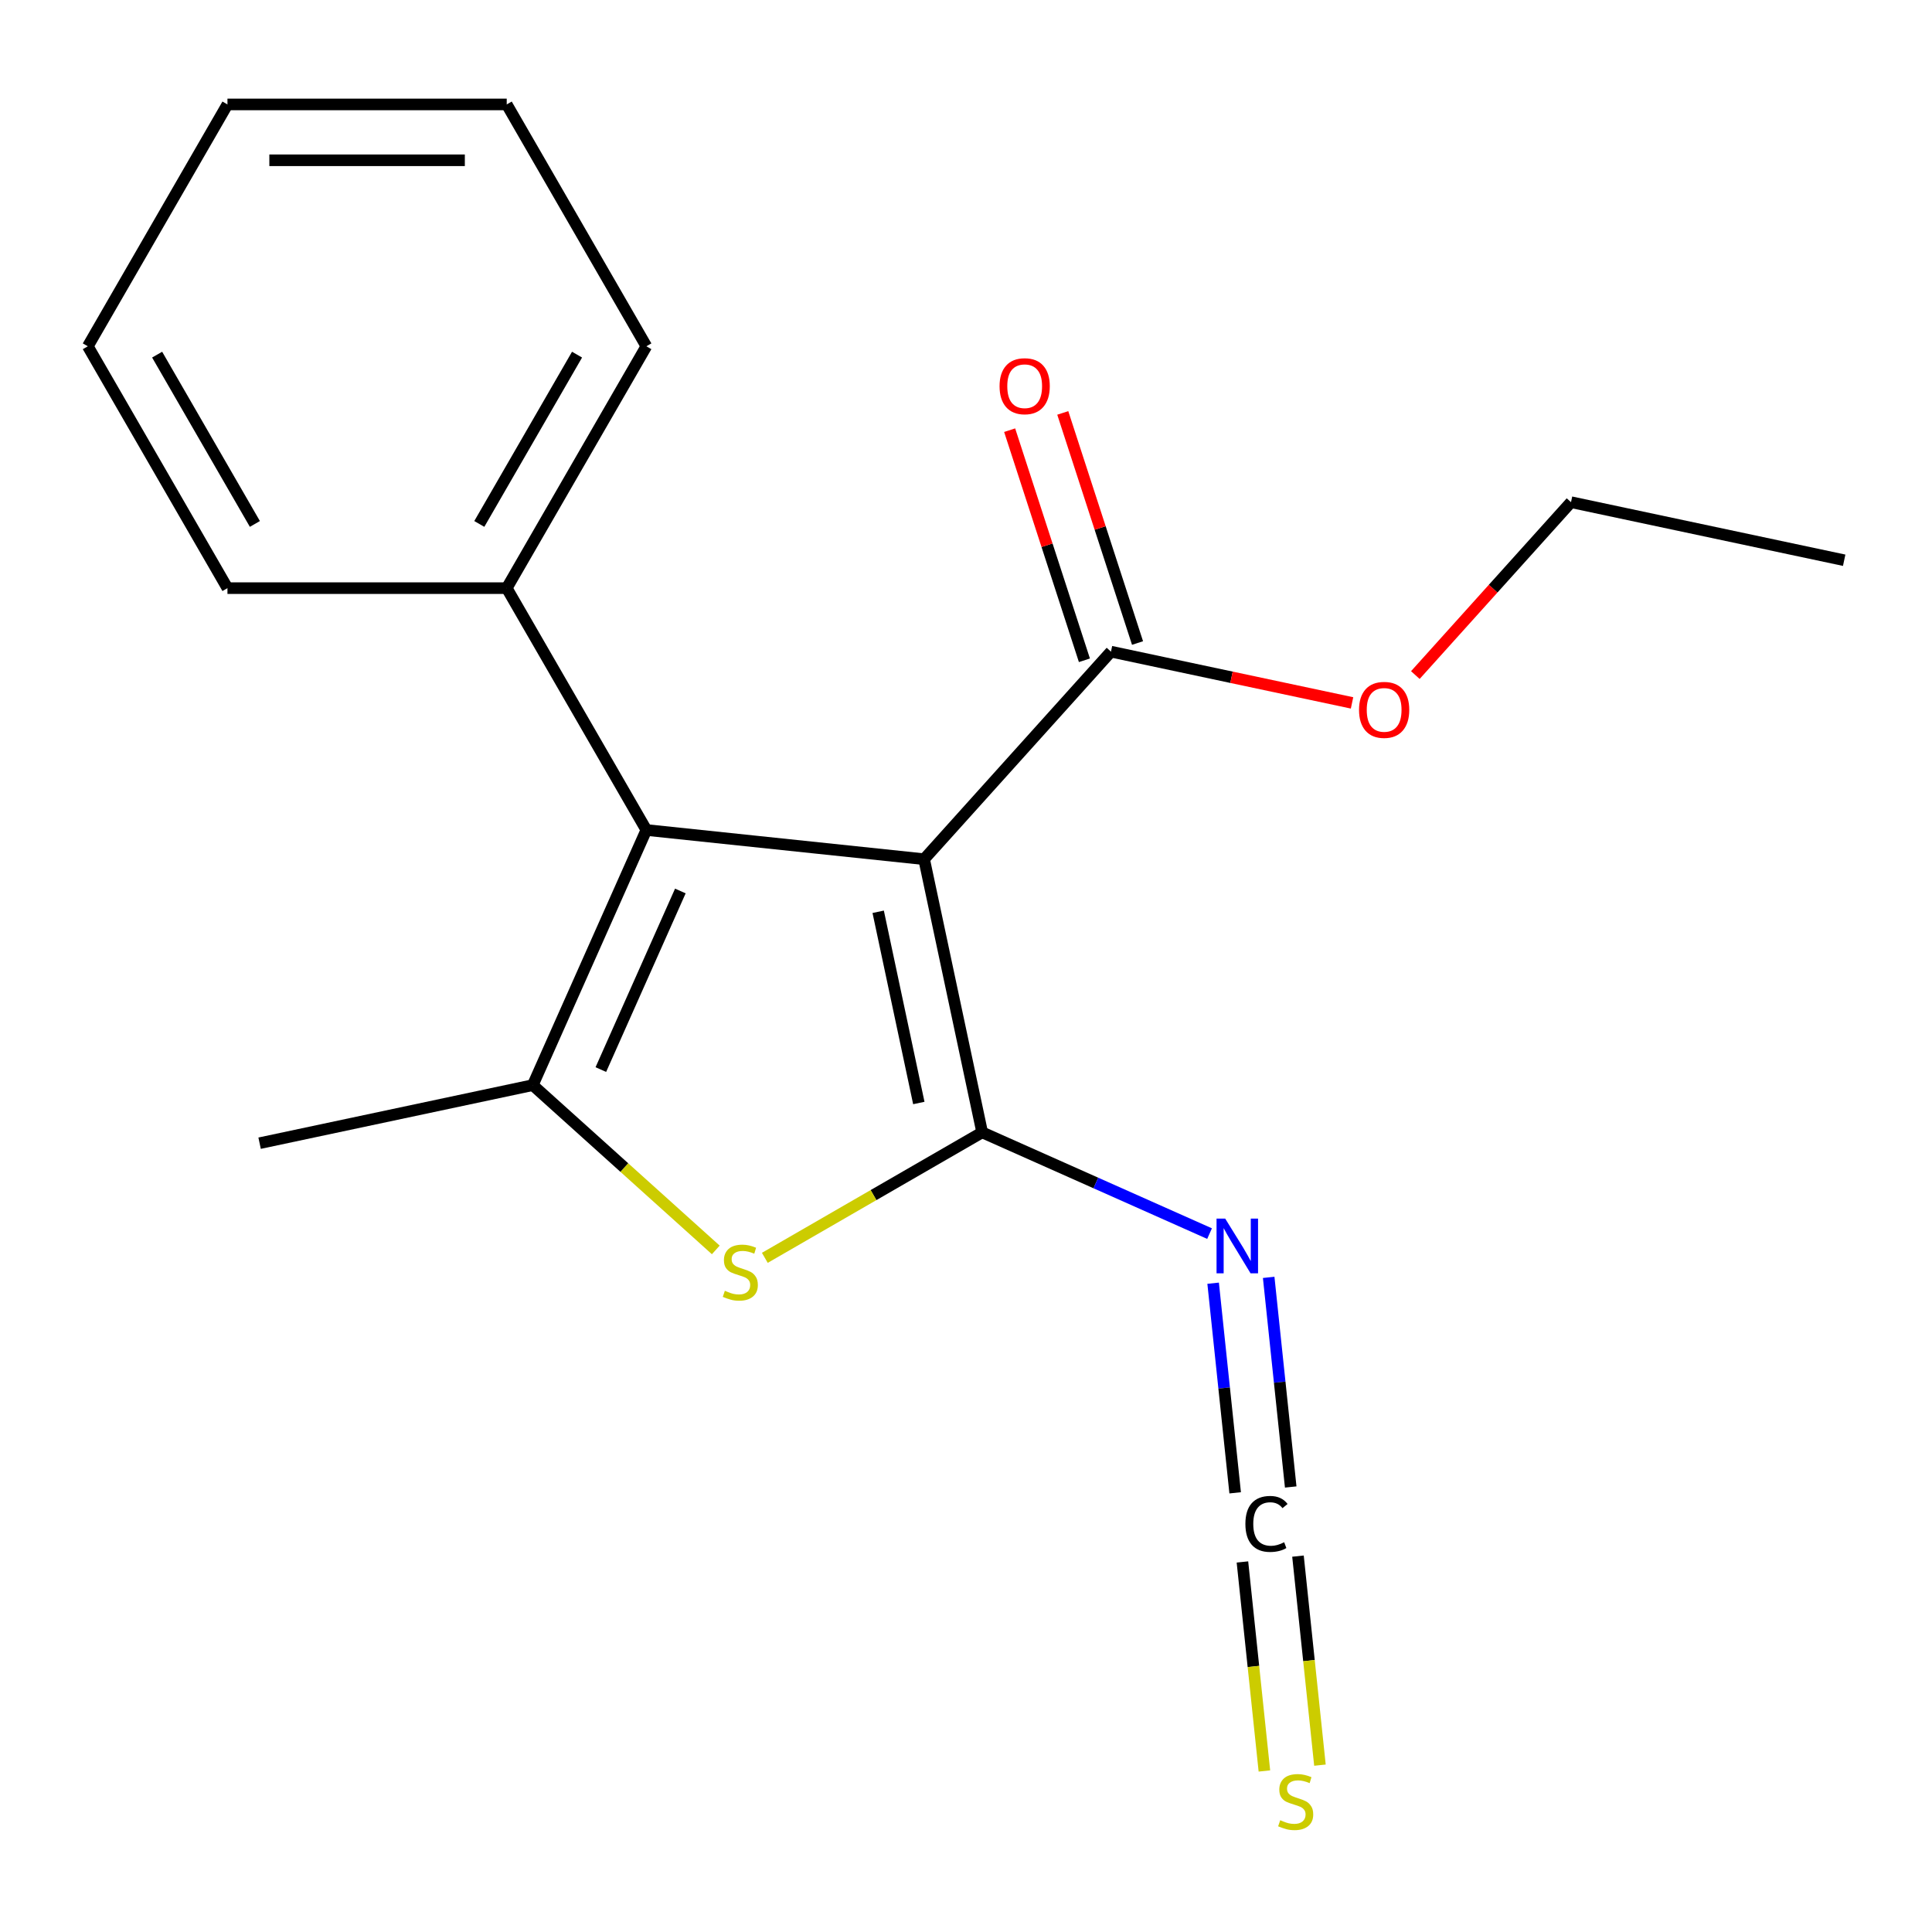 <?xml version='1.0' encoding='iso-8859-1'?>
<svg version='1.1' baseProfile='full'
              xmlns='http://www.w3.org/2000/svg'
                      xmlns:rdkit='http://www.rdkit.org/xml'
                      xmlns:xlink='http://www.w3.org/1999/xlink'
                  xml:space='preserve'
width='1000px' height='1000px' viewBox='0 0 1000 1000'>
<!-- END OF HEADER -->
<rect style='opacity:1.0;fill:#FFFFFF;stroke:none' width='1000' height='1000' x='0' y='0'> </rect>
<path class='bond-0' d='M 508.369,586.108 L 478.315,444.716' style='fill:none;fill-rule:evenodd;stroke:#000000;stroke-width:6px;stroke-linecap:butt;stroke-linejoin:miter;stroke-opacity:1' />
<path class='bond-0' d='M 475.582,570.91 L 454.545,471.936' style='fill:none;fill-rule:evenodd;stroke:#000000;stroke-width:6px;stroke-linecap:butt;stroke-linejoin:miter;stroke-opacity:1' />
<path class='bond-2' d='M 508.369,586.108 L 452.123,618.581' style='fill:none;fill-rule:evenodd;stroke:#000000;stroke-width:6px;stroke-linecap:butt;stroke-linejoin:miter;stroke-opacity:1' />
<path class='bond-2' d='M 452.123,618.581 L 395.878,651.055' style='fill:none;fill-rule:evenodd;stroke:#CCCC00;stroke-width:6px;stroke-linecap:butt;stroke-linejoin:miter;stroke-opacity:1' />
<path class='bond-4' d='M 508.369,586.108 L 567.219,612.31' style='fill:none;fill-rule:evenodd;stroke:#000000;stroke-width:6px;stroke-linecap:butt;stroke-linejoin:miter;stroke-opacity:1' />
<path class='bond-4' d='M 567.219,612.31 L 626.069,638.512' style='fill:none;fill-rule:evenodd;stroke:#0000FF;stroke-width:6px;stroke-linecap:butt;stroke-linejoin:miter;stroke-opacity:1' />
<path class='bond-1' d='M 478.315,444.716 L 334.556,429.607' style='fill:none;fill-rule:evenodd;stroke:#000000;stroke-width:6px;stroke-linecap:butt;stroke-linejoin:miter;stroke-opacity:1' />
<path class='bond-5' d='M 478.315,444.716 L 575.038,337.294' style='fill:none;fill-rule:evenodd;stroke:#000000;stroke-width:6px;stroke-linecap:butt;stroke-linejoin:miter;stroke-opacity:1' />
<path class='bond-8' d='M 334.556,429.607 L 262.281,304.422' style='fill:none;fill-rule:evenodd;stroke:#000000;stroke-width:6px;stroke-linecap:butt;stroke-linejoin:miter;stroke-opacity:1' />
<path class='bond-19' d='M 334.556,429.607 L 275.762,561.66' style='fill:none;fill-rule:evenodd;stroke:#000000;stroke-width:6px;stroke-linecap:butt;stroke-linejoin:miter;stroke-opacity:1' />
<path class='bond-19' d='M 352.148,461.173 L 310.992,553.611' style='fill:none;fill-rule:evenodd;stroke:#000000;stroke-width:6px;stroke-linecap:butt;stroke-linejoin:miter;stroke-opacity:1' />
<path class='bond-3' d='M 370.49,646.954 L 323.126,604.307' style='fill:none;fill-rule:evenodd;stroke:#CCCC00;stroke-width:6px;stroke-linecap:butt;stroke-linejoin:miter;stroke-opacity:1' />
<path class='bond-3' d='M 323.126,604.307 L 275.762,561.66' style='fill:none;fill-rule:evenodd;stroke:#000000;stroke-width:6px;stroke-linecap:butt;stroke-linejoin:miter;stroke-opacity:1' />
<path class='bond-11' d='M 275.762,561.66 L 134.37,591.714' style='fill:none;fill-rule:evenodd;stroke:#000000;stroke-width:6px;stroke-linecap:butt;stroke-linejoin:miter;stroke-opacity:1' />
<path class='bond-6' d='M 627.915,664.187 L 633.616,718.436' style='fill:none;fill-rule:evenodd;stroke:#0000FF;stroke-width:6px;stroke-linecap:butt;stroke-linejoin:miter;stroke-opacity:1' />
<path class='bond-6' d='M 633.616,718.436 L 639.318,772.685' style='fill:none;fill-rule:evenodd;stroke:#000000;stroke-width:6px;stroke-linecap:butt;stroke-linejoin:miter;stroke-opacity:1' />
<path class='bond-6' d='M 656.666,661.165 L 662.368,715.414' style='fill:none;fill-rule:evenodd;stroke:#0000FF;stroke-width:6px;stroke-linecap:butt;stroke-linejoin:miter;stroke-opacity:1' />
<path class='bond-6' d='M 662.368,715.414 L 668.07,769.663' style='fill:none;fill-rule:evenodd;stroke:#000000;stroke-width:6px;stroke-linecap:butt;stroke-linejoin:miter;stroke-opacity:1' />
<path class='bond-9' d='M 588.786,332.827 L 569.436,273.276' style='fill:none;fill-rule:evenodd;stroke:#000000;stroke-width:6px;stroke-linecap:butt;stroke-linejoin:miter;stroke-opacity:1' />
<path class='bond-9' d='M 569.436,273.276 L 550.087,213.725' style='fill:none;fill-rule:evenodd;stroke:#FF0000;stroke-width:6px;stroke-linecap:butt;stroke-linejoin:miter;stroke-opacity:1' />
<path class='bond-9' d='M 561.291,341.761 L 541.941,282.21' style='fill:none;fill-rule:evenodd;stroke:#000000;stroke-width:6px;stroke-linecap:butt;stroke-linejoin:miter;stroke-opacity:1' />
<path class='bond-9' d='M 541.941,282.21 L 522.592,222.659' style='fill:none;fill-rule:evenodd;stroke:#FF0000;stroke-width:6px;stroke-linecap:butt;stroke-linejoin:miter;stroke-opacity:1' />
<path class='bond-10' d='M 575.038,337.294 L 637.427,350.555' style='fill:none;fill-rule:evenodd;stroke:#000000;stroke-width:6px;stroke-linecap:butt;stroke-linejoin:miter;stroke-opacity:1' />
<path class='bond-10' d='M 637.427,350.555 L 699.816,363.817' style='fill:none;fill-rule:evenodd;stroke:#FF0000;stroke-width:6px;stroke-linecap:butt;stroke-linejoin:miter;stroke-opacity:1' />
<path class='bond-7' d='M 643.079,808.466 L 648.765,862.561' style='fill:none;fill-rule:evenodd;stroke:#000000;stroke-width:6px;stroke-linecap:butt;stroke-linejoin:miter;stroke-opacity:1' />
<path class='bond-7' d='M 648.765,862.561 L 654.45,916.657' style='fill:none;fill-rule:evenodd;stroke:#CCCC00;stroke-width:6px;stroke-linecap:butt;stroke-linejoin:miter;stroke-opacity:1' />
<path class='bond-7' d='M 671.831,805.444 L 677.516,859.54' style='fill:none;fill-rule:evenodd;stroke:#000000;stroke-width:6px;stroke-linecap:butt;stroke-linejoin:miter;stroke-opacity:1' />
<path class='bond-7' d='M 677.516,859.54 L 683.202,913.635' style='fill:none;fill-rule:evenodd;stroke:#CCCC00;stroke-width:6px;stroke-linecap:butt;stroke-linejoin:miter;stroke-opacity:1' />
<path class='bond-12' d='M 262.281,304.422 L 334.556,179.237' style='fill:none;fill-rule:evenodd;stroke:#000000;stroke-width:6px;stroke-linecap:butt;stroke-linejoin:miter;stroke-opacity:1' />
<path class='bond-12' d='M 248.085,271.189 L 298.678,183.56' style='fill:none;fill-rule:evenodd;stroke:#000000;stroke-width:6px;stroke-linecap:butt;stroke-linejoin:miter;stroke-opacity:1' />
<path class='bond-13' d='M 262.281,304.422 L 117.73,304.422' style='fill:none;fill-rule:evenodd;stroke:#000000;stroke-width:6px;stroke-linecap:butt;stroke-linejoin:miter;stroke-opacity:1' />
<path class='bond-14' d='M 732.578,349.414 L 772.866,304.67' style='fill:none;fill-rule:evenodd;stroke:#FF0000;stroke-width:6px;stroke-linecap:butt;stroke-linejoin:miter;stroke-opacity:1' />
<path class='bond-14' d='M 772.866,304.67 L 813.153,259.926' style='fill:none;fill-rule:evenodd;stroke:#000000;stroke-width:6px;stroke-linecap:butt;stroke-linejoin:miter;stroke-opacity:1' />
<path class='bond-16' d='M 334.556,179.237 L 262.281,54.053' style='fill:none;fill-rule:evenodd;stroke:#000000;stroke-width:6px;stroke-linecap:butt;stroke-linejoin:miter;stroke-opacity:1' />
<path class='bond-17' d='M 117.73,304.422 L 45.455,179.237' style='fill:none;fill-rule:evenodd;stroke:#000000;stroke-width:6px;stroke-linecap:butt;stroke-linejoin:miter;stroke-opacity:1' />
<path class='bond-17' d='M 131.926,271.189 L 81.333,183.56' style='fill:none;fill-rule:evenodd;stroke:#000000;stroke-width:6px;stroke-linecap:butt;stroke-linejoin:miter;stroke-opacity:1' />
<path class='bond-15' d='M 813.153,259.926 L 954.545,289.98' style='fill:none;fill-rule:evenodd;stroke:#000000;stroke-width:6px;stroke-linecap:butt;stroke-linejoin:miter;stroke-opacity:1' />
<path class='bond-20' d='M 262.281,54.053 L 117.73,54.053' style='fill:none;fill-rule:evenodd;stroke:#000000;stroke-width:6px;stroke-linecap:butt;stroke-linejoin:miter;stroke-opacity:1' />
<path class='bond-20' d='M 240.598,82.963 L 139.413,82.963' style='fill:none;fill-rule:evenodd;stroke:#000000;stroke-width:6px;stroke-linecap:butt;stroke-linejoin:miter;stroke-opacity:1' />
<path class='bond-18' d='M 45.455,179.237 L 117.73,54.053' style='fill:none;fill-rule:evenodd;stroke:#000000;stroke-width:6px;stroke-linecap:butt;stroke-linejoin:miter;stroke-opacity:1' />
<path  class='atom-3' d='M 375.184 668.104
Q 375.504 668.224, 376.824 668.784
Q 378.144 669.344, 379.584 669.704
Q 381.064 670.024, 382.504 670.024
Q 385.184 670.024, 386.744 668.744
Q 388.304 667.424, 388.304 665.144
Q 388.304 663.584, 387.504 662.624
Q 386.744 661.664, 385.544 661.144
Q 384.344 660.624, 382.344 660.024
Q 379.824 659.264, 378.304 658.544
Q 376.824 657.824, 375.744 656.304
Q 374.704 654.784, 374.704 652.224
Q 374.704 648.664, 377.104 646.464
Q 379.544 644.264, 384.344 644.264
Q 387.624 644.264, 391.344 645.824
L 390.424 648.904
Q 387.024 647.504, 384.464 647.504
Q 381.704 647.504, 380.184 648.664
Q 378.664 649.784, 378.704 651.744
Q 378.704 653.264, 379.464 654.184
Q 380.264 655.104, 381.384 655.624
Q 382.544 656.144, 384.464 656.744
Q 387.024 657.544, 388.544 658.344
Q 390.064 659.144, 391.144 660.784
Q 392.264 662.384, 392.264 665.144
Q 392.264 669.064, 389.624 671.184
Q 387.024 673.264, 382.664 673.264
Q 380.144 673.264, 378.224 672.704
Q 376.344 672.184, 374.104 671.264
L 375.184 668.104
' fill='#CCCC00'/>
<path  class='atom-5' d='M 634.162 630.742
L 643.442 645.742
Q 644.362 647.222, 645.842 649.902
Q 647.322 652.582, 647.402 652.742
L 647.402 630.742
L 651.162 630.742
L 651.162 659.062
L 647.282 659.062
L 637.322 642.662
Q 636.162 640.742, 634.922 638.542
Q 633.722 636.342, 633.362 635.662
L 633.362 659.062
L 629.682 659.062
L 629.682 630.742
L 634.162 630.742
' fill='#0000FF'/>
<path  class='atom-7' d='M 644.612 788.781
Q 644.612 781.741, 647.892 778.061
Q 651.212 774.341, 657.492 774.341
Q 663.332 774.341, 666.452 778.461
L 663.812 780.621
Q 661.532 777.621, 657.492 777.621
Q 653.212 777.621, 650.932 780.501
Q 648.692 783.341, 648.692 788.781
Q 648.692 794.381, 651.012 797.261
Q 653.372 800.141, 657.932 800.141
Q 661.052 800.141, 664.692 798.261
L 665.812 801.261
Q 664.332 802.221, 662.092 802.781
Q 659.852 803.341, 657.372 803.341
Q 651.212 803.341, 647.892 799.581
Q 644.612 795.821, 644.612 788.781
' fill='#000000'/>
<path  class='atom-8' d='M 662.642 942.14
Q 662.962 942.26, 664.282 942.82
Q 665.602 943.38, 667.042 943.74
Q 668.522 944.06, 669.962 944.06
Q 672.642 944.06, 674.202 942.78
Q 675.762 941.46, 675.762 939.18
Q 675.762 937.62, 674.962 936.66
Q 674.202 935.7, 673.002 935.18
Q 671.802 934.66, 669.802 934.06
Q 667.282 933.3, 665.762 932.58
Q 664.282 931.86, 663.202 930.34
Q 662.162 928.82, 662.162 926.26
Q 662.162 922.7, 664.562 920.5
Q 667.002 918.3, 671.802 918.3
Q 675.082 918.3, 678.802 919.86
L 677.882 922.94
Q 674.482 921.54, 671.922 921.54
Q 669.162 921.54, 667.642 922.7
Q 666.122 923.82, 666.162 925.78
Q 666.162 927.3, 666.922 928.22
Q 667.722 929.14, 668.842 929.66
Q 670.002 930.18, 671.922 930.78
Q 674.482 931.58, 676.002 932.38
Q 677.522 933.18, 678.602 934.82
Q 679.722 936.42, 679.722 939.18
Q 679.722 943.1, 677.082 945.22
Q 674.482 947.3, 670.122 947.3
Q 667.602 947.3, 665.682 946.74
Q 663.802 946.22, 661.562 945.3
L 662.642 942.14
' fill='#CCCC00'/>
<path  class='atom-10' d='M 517.37 199.898
Q 517.37 193.098, 520.73 189.298
Q 524.09 185.498, 530.37 185.498
Q 536.65 185.498, 540.01 189.298
Q 543.37 193.098, 543.37 199.898
Q 543.37 206.778, 539.97 210.698
Q 536.57 214.578, 530.37 214.578
Q 524.13 214.578, 520.73 210.698
Q 517.37 206.818, 517.37 199.898
M 530.37 211.378
Q 534.69 211.378, 537.01 208.498
Q 539.37 205.578, 539.37 199.898
Q 539.37 194.338, 537.01 191.538
Q 534.69 188.698, 530.37 188.698
Q 526.05 188.698, 523.69 191.498
Q 521.37 194.298, 521.37 199.898
Q 521.37 205.618, 523.69 208.498
Q 526.05 211.378, 530.37 211.378
' fill='#FF0000'/>
<path  class='atom-11' d='M 703.43 367.428
Q 703.43 360.628, 706.79 356.828
Q 710.15 353.028, 716.43 353.028
Q 722.71 353.028, 726.07 356.828
Q 729.43 360.628, 729.43 367.428
Q 729.43 374.308, 726.03 378.228
Q 722.63 382.108, 716.43 382.108
Q 710.19 382.108, 706.79 378.228
Q 703.43 374.348, 703.43 367.428
M 716.43 378.908
Q 720.75 378.908, 723.07 376.028
Q 725.43 373.108, 725.43 367.428
Q 725.43 361.868, 723.07 359.068
Q 720.75 356.228, 716.43 356.228
Q 712.11 356.228, 709.75 359.028
Q 707.43 361.828, 707.43 367.428
Q 707.43 373.148, 709.75 376.028
Q 712.11 378.908, 716.43 378.908
' fill='#FF0000'/>
</svg>
